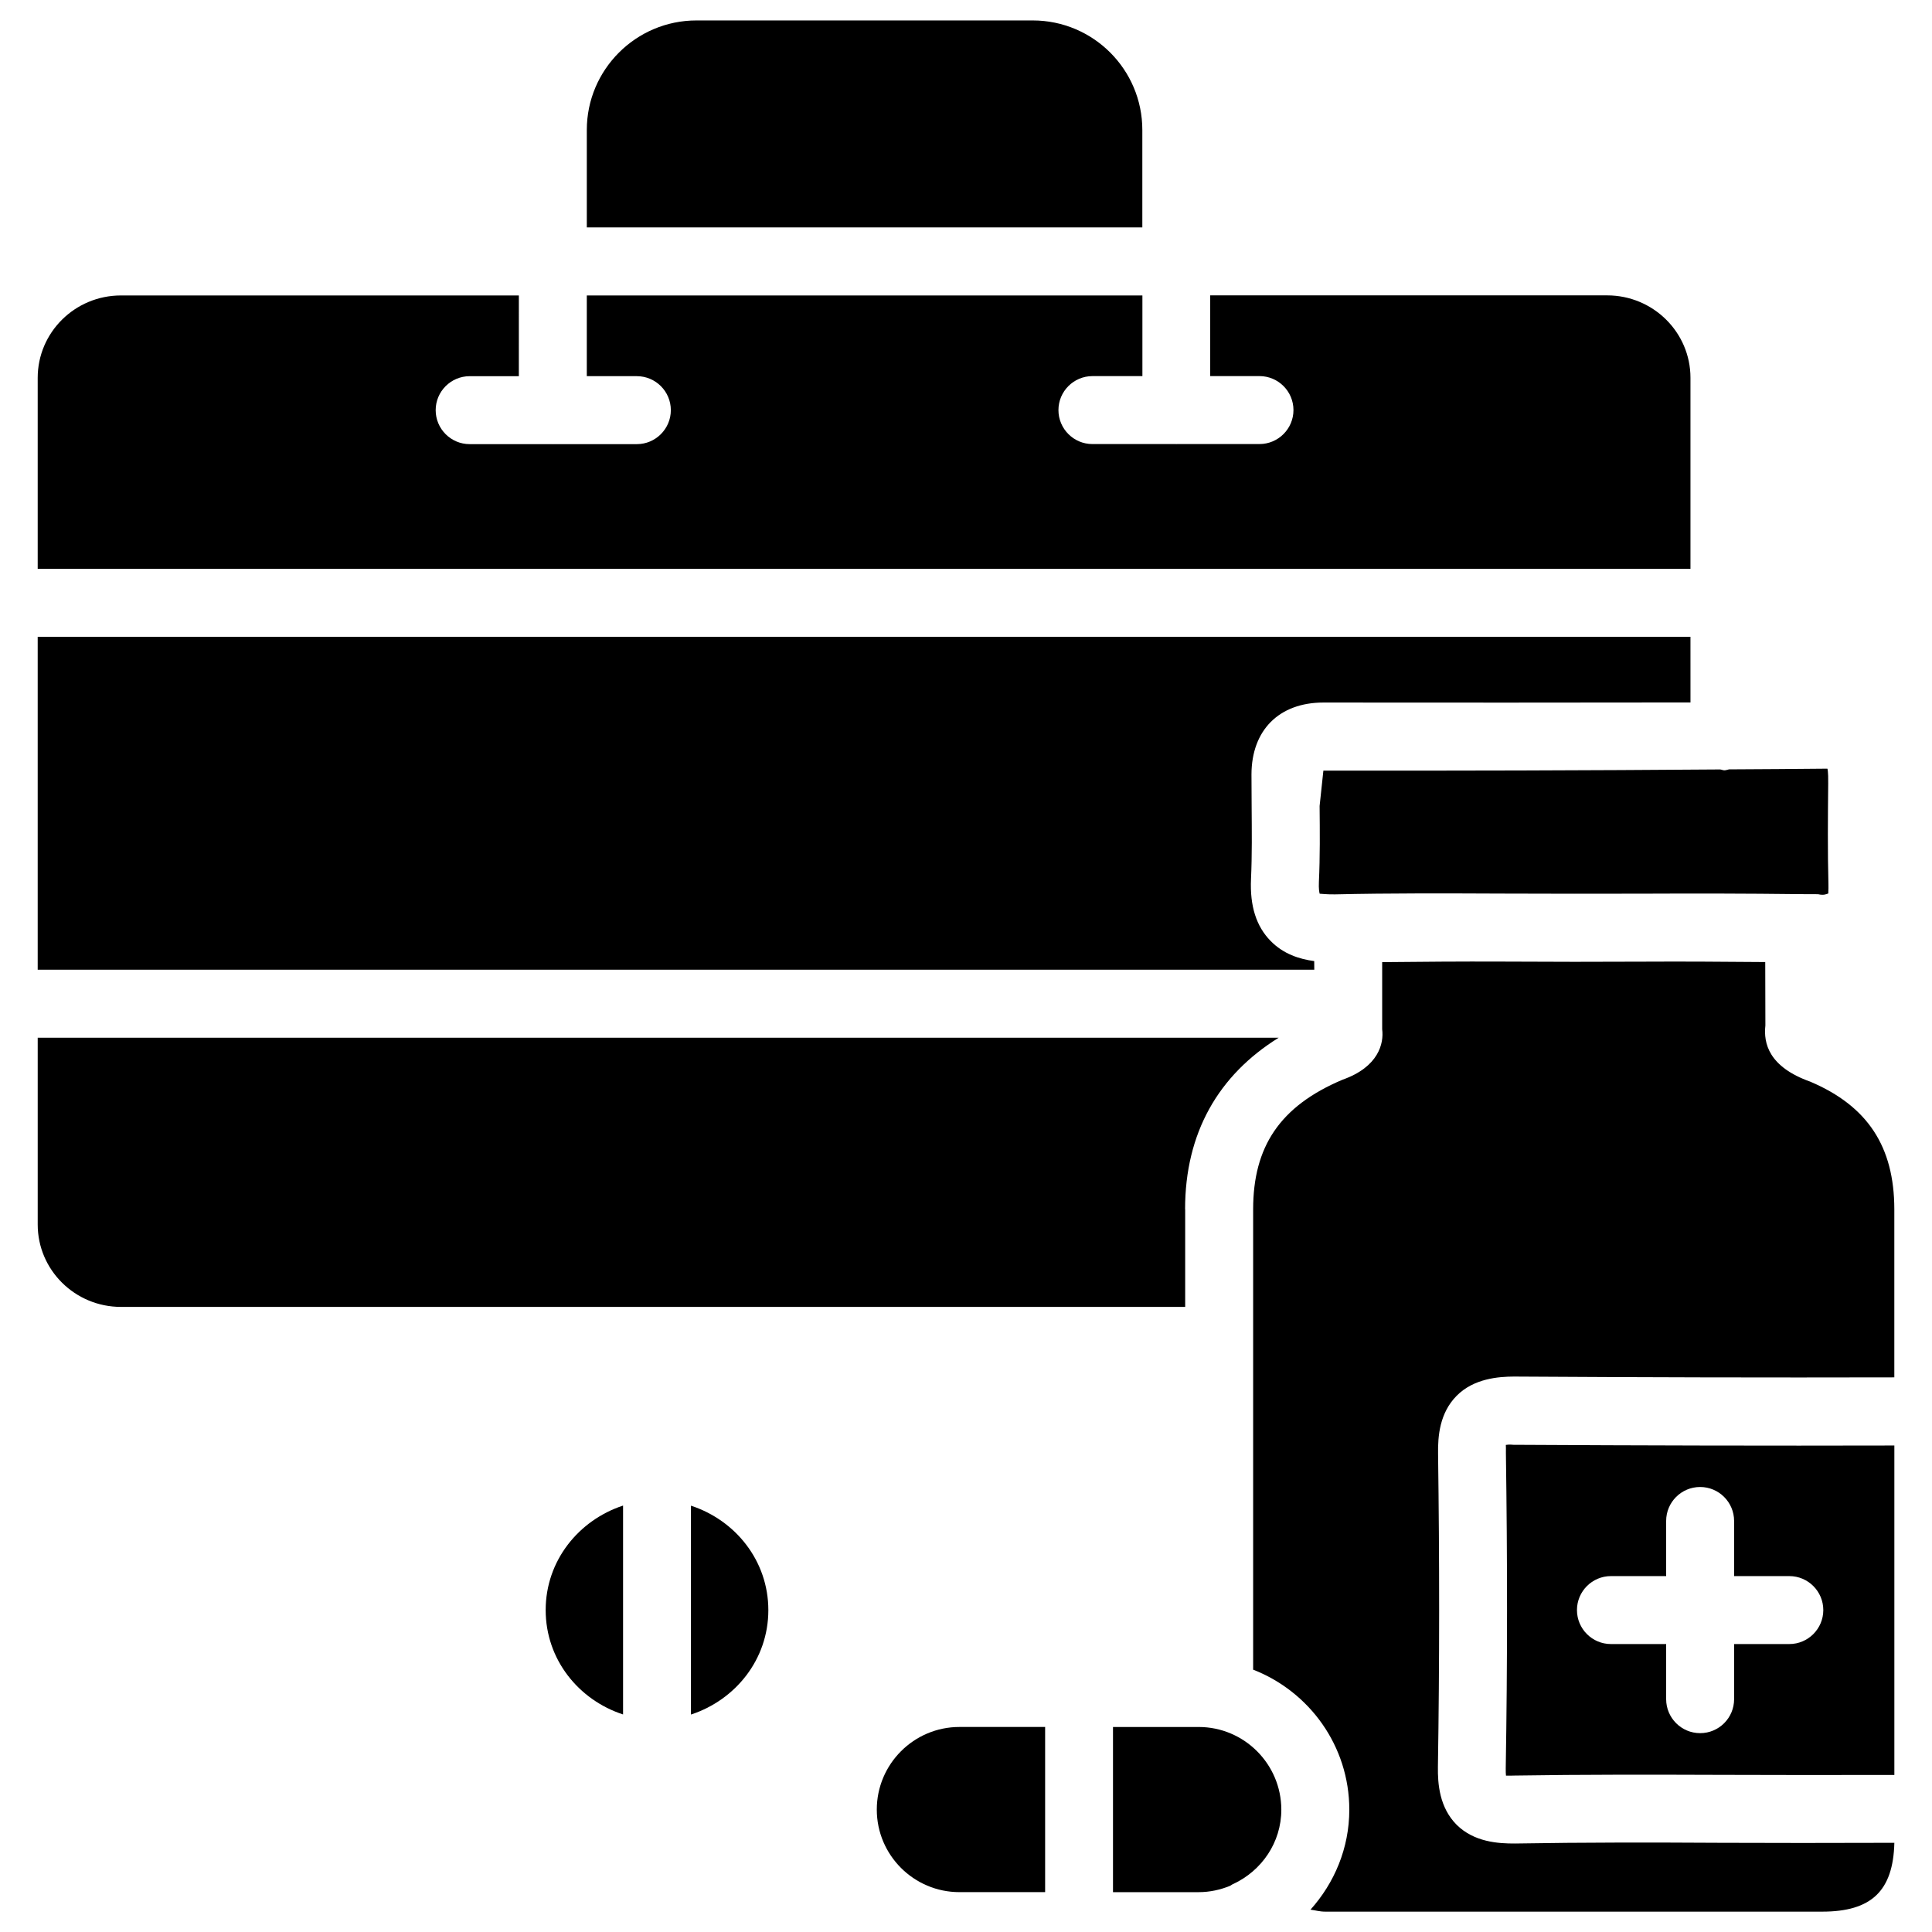 <?xml version="1.0" encoding="UTF-8"?>
<!-- Uploaded to: SVG Repo, www.svgrepo.com, Generator: SVG Repo Mixer Tools -->
<svg fill="#000000" width="800px" height="800px" version="1.1" viewBox="144 144 512 512" xmlns="http://www.w3.org/2000/svg">
 <g>
  <path d="m458.06 464.46c0-20.238 8.836-35.539 24.793-45.449h-328.86v49.5c0 12.051 9.887 21.832 22.062 21.832h282.03v-25.883z"/>
  <path d="m492.28 398.7c-3.926-0.523-8.164-1.867-11.566-5.352-3.801-3.883-5.5-9.258-5.184-16.395 0.293-6.402 0.211-12.785 0.168-19.188l-0.043-8.523c0.02-11.754 7.328-19.062 19.062-19.062 32.434 0.043 64.844 0.02 97.277-0.02l-0.004-17.402h-438v88.23h338.31z"/>
  <path d="m446.73 178.45c0-16.016-13.016-29.031-29.031-29.031h-89.133c-16.016 0-29.055 13.016-29.055 29.031v25.82h147.22z"/>
  <path d="m493.71 357.59c0.062 6.719 0.125 13.434-0.188 20.133-0.082 1.867 0.105 2.793 0.211 3.129h0.105c0.379 0 1.469 0.188 3.906 0.168 14.672-0.336 29.348-0.273 44.043-0.211l19.418 0.043h0.02l18.391-0.02c13.707-0.062 27.414-0.043 41.125 0.125h0.043 0.043c1.66 0.02 3.316 0 4.977 0.02 1.617 0.379 2.332-0.082 2.731-0.211-0.062-0.25 0.062-1.008 0.02-2.332-0.23-8.922-0.148-17.863-0.062-26.785 0.043-3.336-0.211-3.926-0.211-3.945-8.797 0.105-17.359 0.125-26.07 0.188-0.418 0.062-0.777 0.25-1.219 0.25-0.398 0-0.754-0.188-1.133-0.23-35.371 0.273-70.344 0.355-105.15 0.316z"/>
  <path d="m288.61 570.68c0 13.078 8.711 23.824 20.508 27.668v-55.355c-11.793 3.883-20.508 14.633-20.508 27.688z"/>
  <path d="m327.11 543.02v55.355c11.797-3.863 20.508-14.609 20.508-27.668 0.004-13.055-8.688-23.824-20.508-27.688z"/>
  <path d="m591.99 244.11c0-12.051-9.91-21.832-22.062-21.832h-105.21v21.391h13.059c4.977 0 9.004 4.051 9.004 9.004s-4.031 9.004-9.004 9.004l-21.941 0.004c-0.043 0-0.062 0.02-0.105 0.02s-0.062-0.02-0.105-0.02h-22.125c-4.977 0-9.004-4.051-9.004-9.004 0-4.953 4.031-9.004 9.004-9.004h13.246v-21.375h-147.24v21.391h13.266c4.977 0 9.004 4.051 9.004 9.004 0.004 4.957-4.047 9.008-9 9.008h-22.168c-0.043 0-0.062 0.02-0.105 0.02-0.043 0-0.062-0.02-0.105-0.02h-21.938c-4.977 0-9.004-4.051-9.004-9.004s4.031-9.004 9.004-9.004h13.035l0.004-21.395h-105.45c-12.176 0-22.062 9.781-22.062 21.832v50.613h438z"/>
  <path d="m623.79 430.67c-11.082-3.926-12.469-10.223-11.945-14.906l-0.039-16.812c-10.707-0.082-21.41-0.168-32.141-0.105l-18.43 0.043-19.5-0.062c-10.477-0.043-20.973 0.043-31.445 0.148v17.801c0.484 3.695-0.922 9.973-10.496 13.352-16.648 7.031-23.699 17.781-23.699 34.387v121.96c14.883 5.793 25.484 20.215 25.484 37.113 0 10.203-3.969 19.438-10.285 26.492 1.344 0.168 2.394 0.523 3.945 0.523h131.66c13.035 0 18.809-5.481 19.125-18.242l-24.414 0.043-21.602-0.043c-18.18-0.105-36.359-0.125-54.539 0.188-4.41 0.02-10.812-0.379-15.43-4.953-4.598-4.598-5.039-10.938-4.977-15.324 0.441-27.625 0.418-55.273 0.043-82.941-0.082-4.785 0.418-10.895 4.934-15.449 4.578-4.617 11.168-5.059 15.156-5.082 33.586 0.211 67.195 0.293 100.82 0.211v-44.566c-0.023-16.586-7.078-27.332-22.234-33.777z"/>
  <path d="m543.06 526.92c0.043 0.418 0.02 1.133 0.02 2.164 0.398 27.855 0.418 55.715-0.043 83.508-0.02 0.859 0.02 1.512 0.062 1.973 0.293 0 0.754-0.02 1.363 0 0.188 0 0.418 0 0.652-0.02 18.324-0.293 36.609-0.25 54.938-0.188l21.539 0.043 24.434-0.02v-87.305c-33.672 0.082-67.301 0-100.95-0.188-1.238-0.117-1.555-0.012-2.016 0.031zm27.855 34.762h14.633v-14.609c0-4.977 4.031-9.004 9.004-9.004 4.977 0 9.004 4.051 9.004 9.004v14.609h14.633c4.977 0 9.004 4.051 9.004 9.004s-4.031 9.004-9.004 9.004h-14.633v14.609c0 4.977-4.031 9.004-9.004 9.004-4.977 0-9.004-4.051-9.004-9.004v-14.609h-14.633c-4.977 0-9.004-4.051-9.004-9.004s4.031-9.004 9.004-9.004z"/>
  <path d="m376.36 623.56c0 12.07 9.824 21.875 21.895 21.875h22.715v-43.77h-22.715c-12.07 0-21.895 9.824-21.895 21.895z"/>
  <path d="m461.67 601.67h-22.715v43.77h22.715c2.938 0 5.75-0.629 8.312-1.68 0.293-0.148 0.566-0.398 0.883-0.504 7.453-3.484 12.699-10.938 12.699-19.691-0.02-12.07-9.844-21.895-21.895-21.895z"/>
 </g>
</svg>